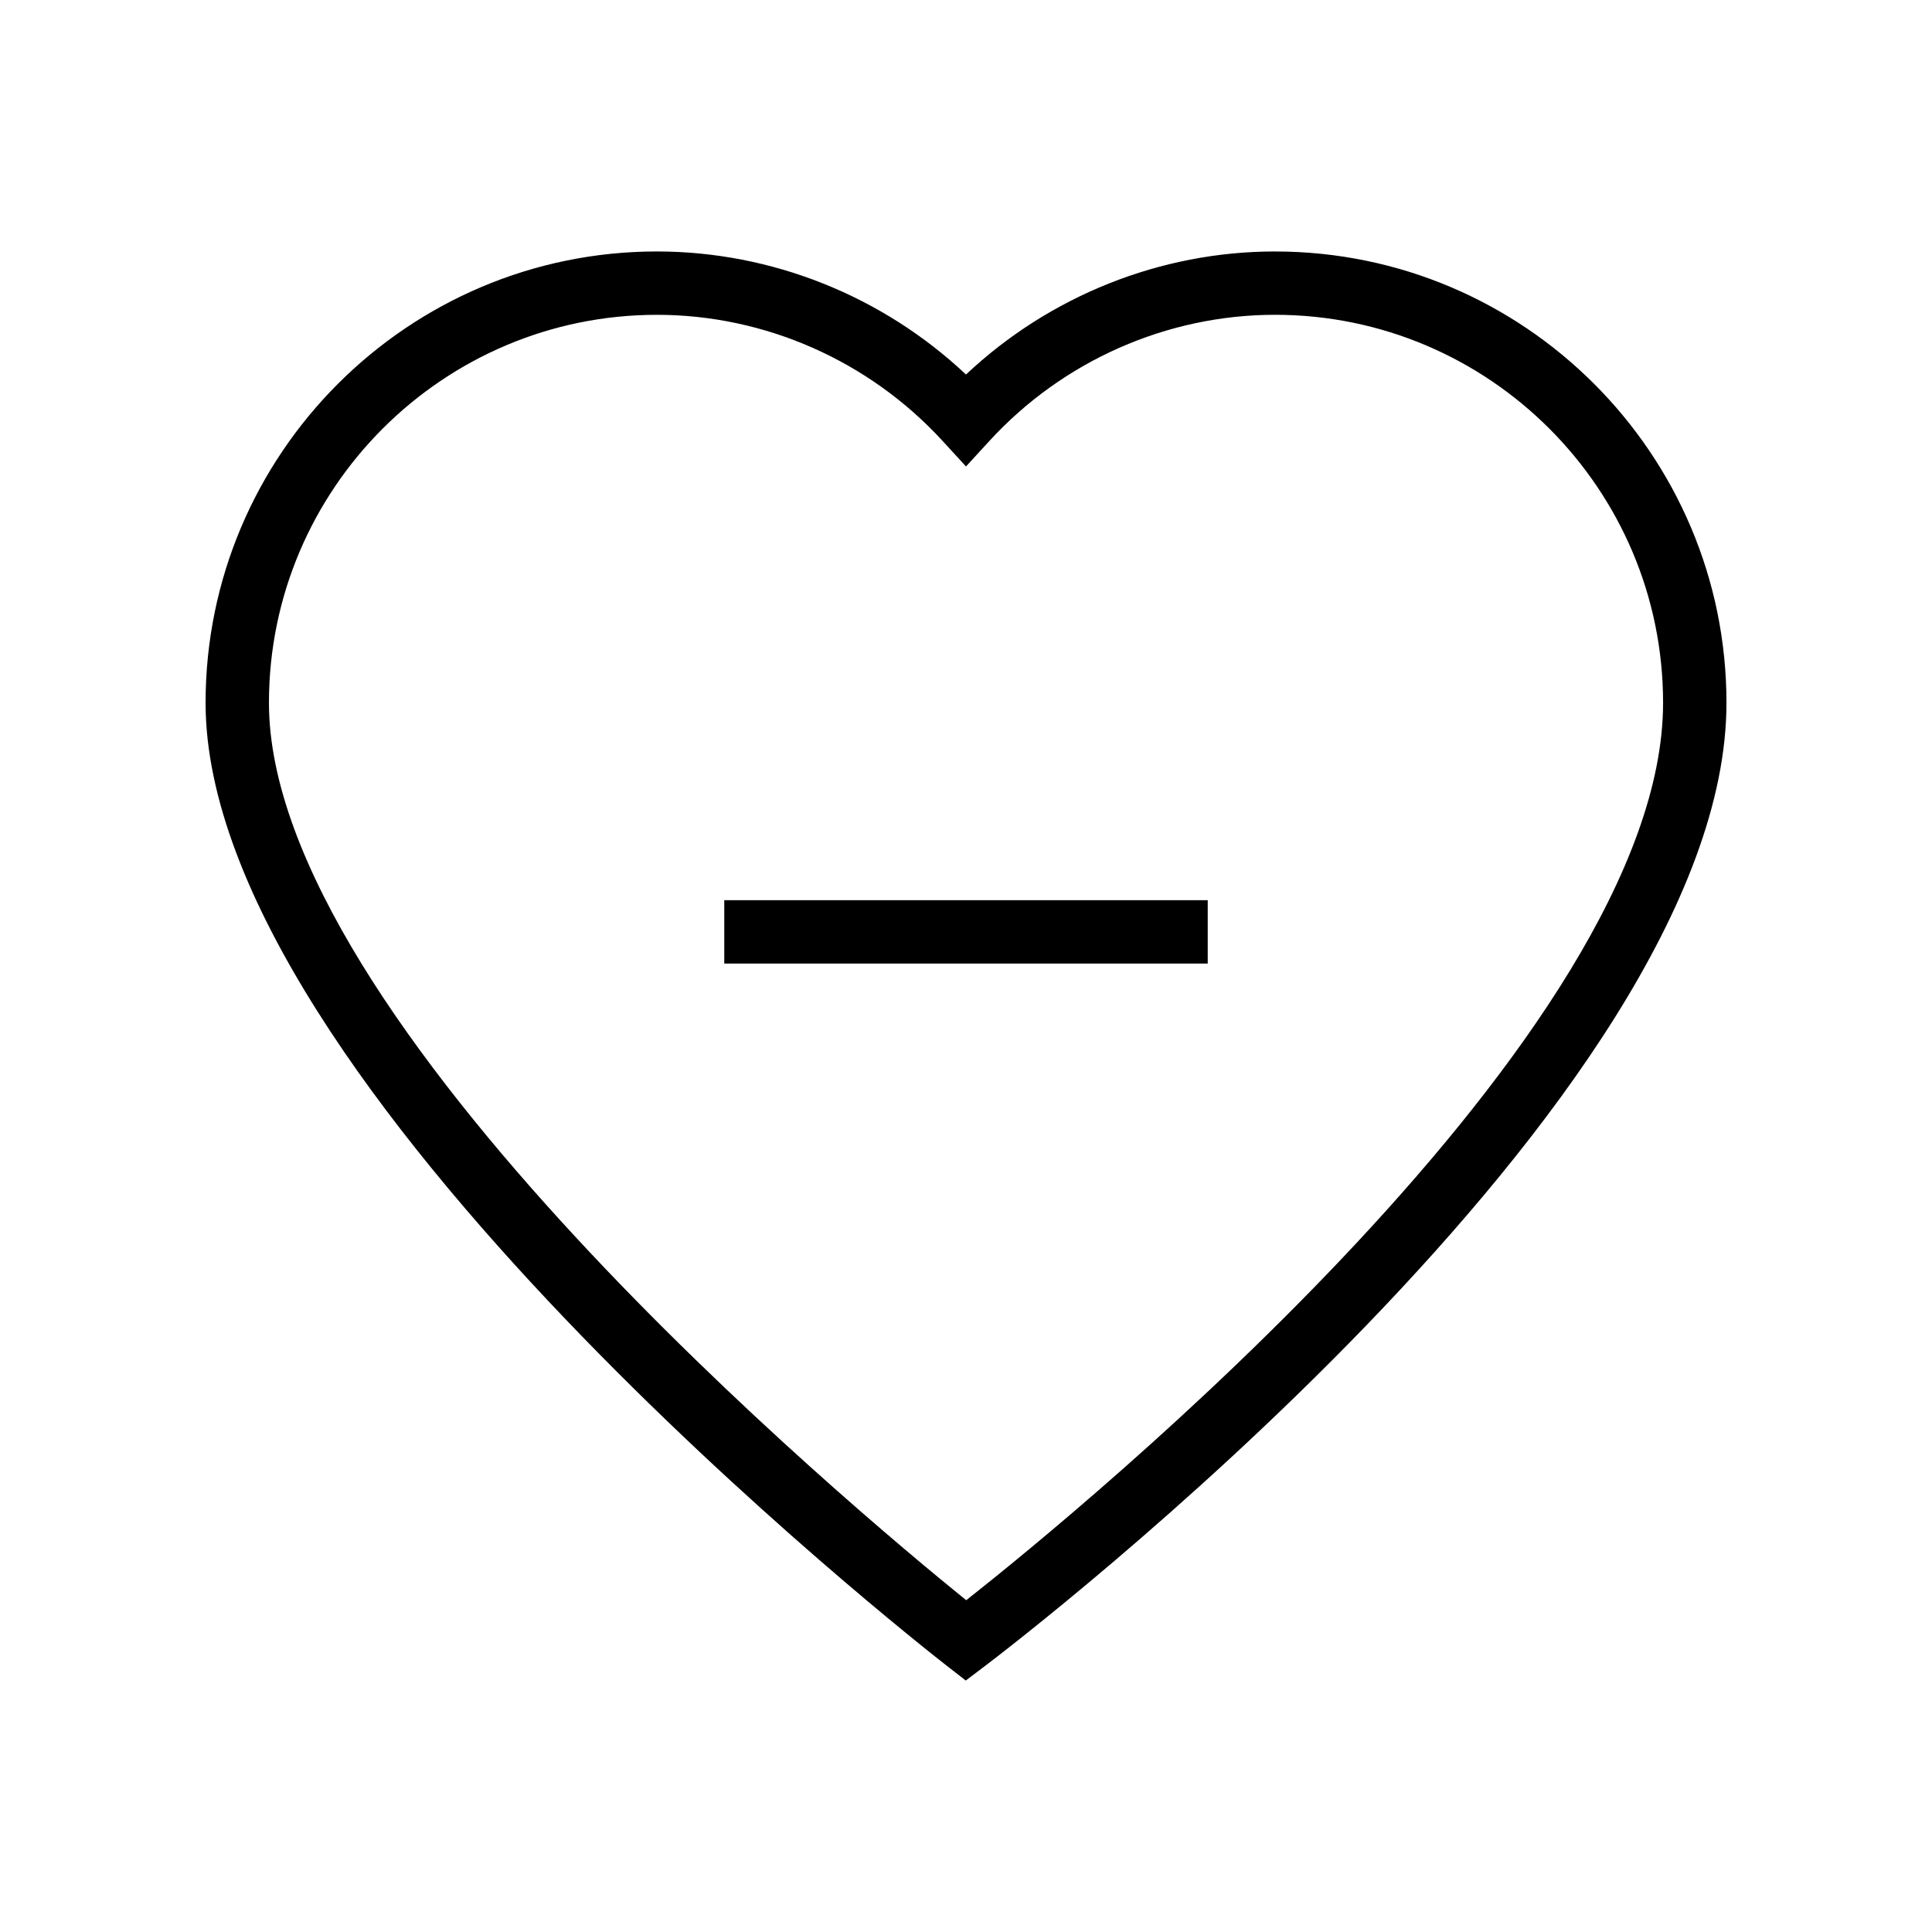 <?xml version="1.0" encoding="UTF-8"?>
<!-- Uploaded to: ICON Repo, www.svgrepo.com, Generator: ICON Repo Mixer Tools -->
<svg fill="#000000" width="800px" height="800px" version="1.1" viewBox="144 144 512 512" xmlns="http://www.w3.org/2000/svg">
 <g>
  <path d="m481.9 210.64c-30.398 0-59.777 11.793-81.902 32.613-22.121-20.82-51.504-32.613-81.906-32.613-65.953 0-119.61 53.66-119.61 119.62 0 101.06 188.35 248.89 196.37 255.14l5.09 3.961 5.141-3.894c8.02-6.078 196.45-150.06 196.45-255.2 0-65.961-53.66-119.62-119.62-119.62zm-81.836 357.44c-30.273-24.477-184.79-153.56-184.79-237.82 0-56.703 46.125-102.83 102.82-102.83 28.637 0 56.234 12.184 75.715 33.441l6.191 6.746 6.191-6.75c19.484-21.254 47.078-33.441 75.711-33.441 56.703 0.004 102.83 46.129 102.83 102.83 0 87.758-154.3 213.86-184.67 237.82z"/>
  <path d="m335.94 382.56h128.12v16.793h-128.12z"/>
 </g>
</svg>